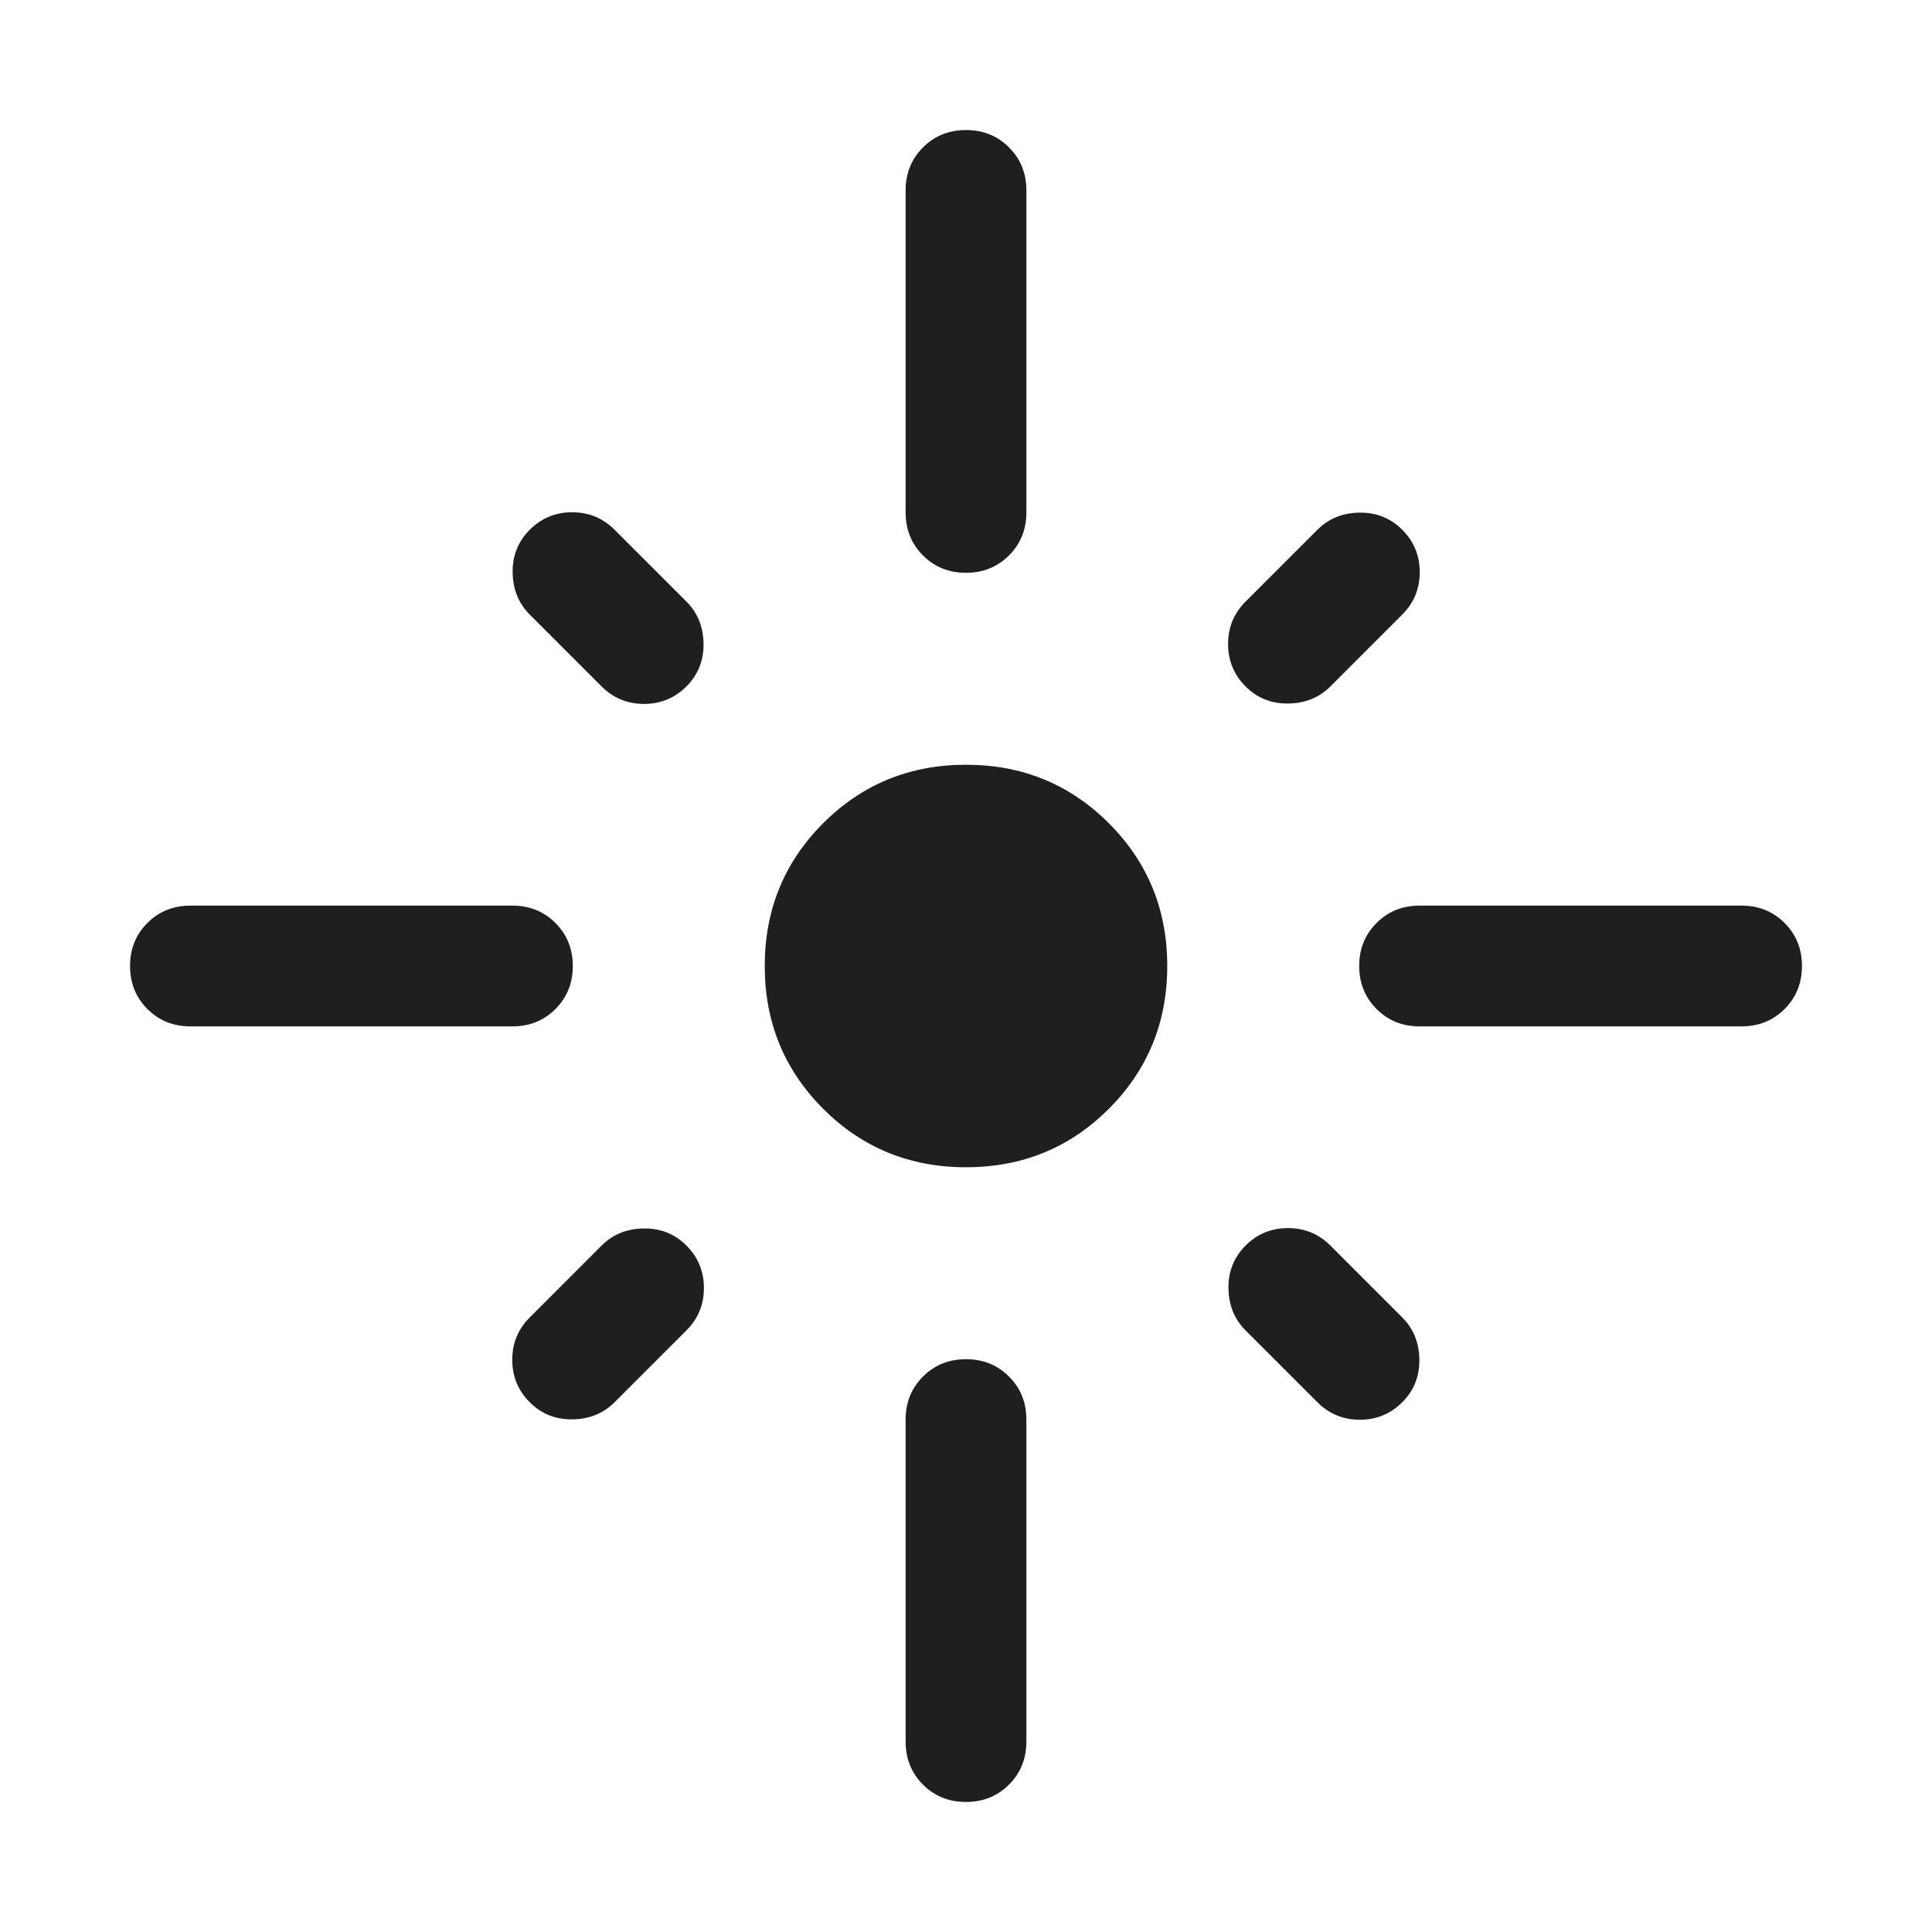<svg xmlns="http://www.w3.org/2000/svg" height="24px" viewBox="0 -960 960 960" width="24px" fill="#1f1f1f"><path d="M284.62-479.99q0 12.76-8.63 21.37-8.62 8.62-21.37 8.62h-160q-12.75 0-21.38-8.63-8.62-8.63-8.62-21.38 0-12.76 8.62-21.37Q81.87-510 94.62-510h160q12.75 0 21.37 8.63 8.63 8.63 8.63 21.38Zm56.46-138.93q-8.69 8.69-21.08 8.69-12.38 0-21.08-8.69l-35.69-35.7q-8.31-8.3-8.5-20.88-.19-12.58 8.5-21.27t21.08-8.69q12.38 0 21.07 8.69l35.7 35.69q8.3 8.31 8.5 20.89.19 12.58-8.5 21.27ZM450-705.38v-160q0-12.75 8.63-21.38 8.63-8.62 21.38-8.62 12.76 0 21.37 8.62 8.62 8.63 8.62 21.38v160q0 12.75-8.63 21.37-8.63 8.63-21.38 8.63-12.76 0-21.37-8.63-8.62-8.62-8.62-21.37Zm168.92 86.46q-8.69-8.69-8.69-21.08 0-12.38 8.69-21.08l35.7-35.69q8.3-8.31 20.88-8.5 12.58-.19 21.27 8.5t8.69 21.08q0 12.38-8.69 21.07l-35.69 35.7q-8.31 8.3-20.89 8.5-12.58.19-21.27-8.5Zm56.46 138.91q0-12.76 8.63-21.37 8.62-8.62 21.37-8.62h160q12.75 0 21.38 8.63 8.62 8.63 8.62 21.38 0 12.76-8.62 21.37-8.63 8.62-21.38 8.62h-160q-12.75 0-21.37-8.63-8.63-8.63-8.63-21.38ZM480-380q-41.92 0-70.96-29.04Q380-438.08 380-480q0-41.92 29.04-70.96Q438.08-580 480-580q41.92 0 70.96 29.04Q580-521.92 580-480q0 41.92-29.04 70.96Q521.92-380 480-380Zm138.92 38.92q8.69-8.69 21.08-8.69 12.38 0 21.08 8.69l35.69 35.7q8.31 8.3 8.5 20.88.19 12.58-8.5 21.27t-21.08 8.69q-12.38 0-21.07-8.69l-35.7-35.69q-8.3-8.31-8.5-20.89-.19-12.58 8.5-21.27Zm-277.84 0q8.69 8.69 8.69 21.08 0 12.38-8.69 21.08l-35.7 35.69q-8.3 8.31-20.88 8.5-12.58.19-21.27-8.5t-8.69-21.08q0-12.38 8.69-21.07l35.69-35.7q8.31-8.3 20.89-8.5 12.58-.19 21.27 8.5Zm138.93 56.46q12.76 0 21.37 8.63 8.62 8.62 8.62 21.37v160q0 12.75-8.63 21.38-8.63 8.62-21.38 8.62-12.76 0-21.37-8.62Q450-81.87 450-94.62v-160q0-12.75 8.63-21.37 8.63-8.63 21.38-8.63Z"/></svg>